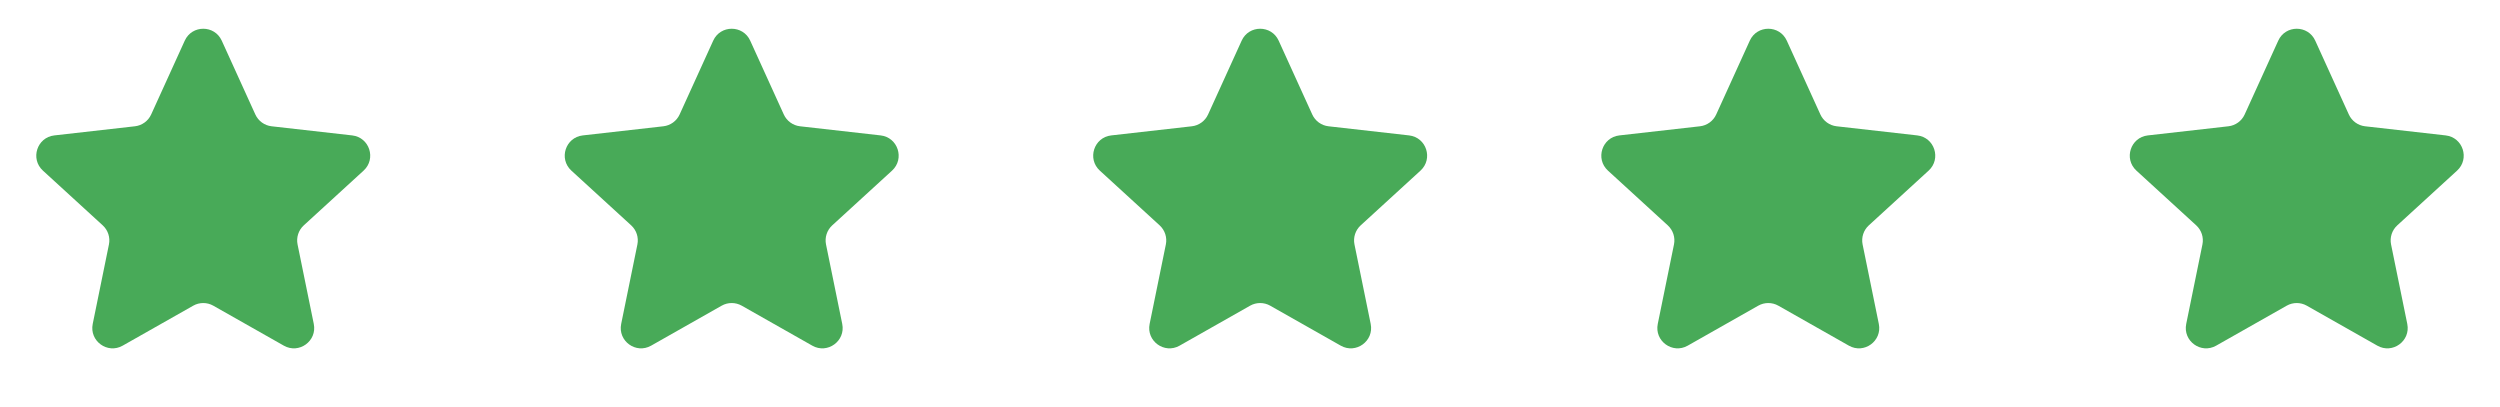 <?xml version="1.0" encoding="UTF-8"?>
<svg xmlns="http://www.w3.org/2000/svg" width="123" height="20" viewBox="0 0 123 20" fill="none">
  <path d="M9.09 2C9.445 1.219 10.555 1.219 10.91 2L12.563 5.633C12.709 5.953 13.012 6.173 13.361 6.213L17.327 6.662C18.18 6.759 18.522 7.814 17.889 8.394L14.945 11.088C14.686 11.326 14.57 11.682 14.64 12.026L15.438 15.937C15.61 16.778 14.712 17.43 13.966 17.007L10.493 15.039C10.187 14.866 9.813 14.866 9.507 15.039L6.034 17.007C5.288 17.43 4.39 16.778 4.562 15.937L5.36 12.026C5.43 11.682 5.314 11.326 5.055 11.088L2.111 8.394C1.478 7.814 1.821 6.759 2.673 6.662L6.639 6.213C6.988 6.173 7.291 5.953 7.437 5.633L9.09 2Z" fill="#48AA58"></path>
  <path d="M35.09 2C35.445 1.219 36.555 1.219 36.91 2L38.563 5.633C38.709 5.953 39.012 6.173 39.361 6.213L43.327 6.662C44.179 6.759 44.522 7.814 43.889 8.394L40.945 11.088C40.686 11.326 40.57 11.682 40.64 12.026L41.438 15.937C41.61 16.778 40.712 17.43 39.966 17.007L36.493 15.039C36.187 14.866 35.813 14.866 35.507 15.039L32.034 17.007C31.288 17.43 30.39 16.778 30.562 15.937L31.36 12.026C31.43 11.682 31.314 11.326 31.055 11.088L28.111 8.394C27.478 7.814 27.82 6.759 28.673 6.662L32.639 6.213C32.988 6.173 33.291 5.953 33.437 5.633L35.09 2Z" fill="#48AA58"></path>
  <path d="M61.09 2C61.445 1.219 62.555 1.219 62.91 2L64.563 5.633C64.709 5.953 65.012 6.173 65.361 6.213L69.327 6.662C70.18 6.759 70.522 7.814 69.889 8.394L66.945 11.088C66.686 11.326 66.57 11.682 66.64 12.026L67.438 15.937C67.61 16.778 66.712 17.43 65.966 17.007L62.493 15.039C62.187 14.866 61.813 14.866 61.507 15.039L58.034 17.007C57.288 17.43 56.39 16.778 56.562 15.937L57.36 12.026C57.43 11.682 57.314 11.326 57.055 11.088L54.111 8.394C53.478 7.814 53.821 6.759 54.673 6.662L58.639 6.213C58.988 6.173 59.291 5.953 59.437 5.633L61.09 2Z" fill="#48AA58"></path>
  <path d="M86.09 2C86.445 1.219 87.555 1.219 87.91 2L89.563 5.633C89.709 5.953 90.012 6.173 90.361 6.213L94.327 6.662C95.18 6.759 95.522 7.814 94.889 8.394L91.945 11.088C91.686 11.326 91.57 11.682 91.64 12.026L92.438 15.937C92.61 16.778 91.712 17.43 90.966 17.007L87.493 15.039C87.187 14.866 86.813 14.866 86.507 15.039L83.034 17.007C82.288 17.43 81.39 16.778 81.562 15.937L82.36 12.026C82.43 11.682 82.314 11.326 82.055 11.088L79.111 8.394C78.478 7.814 78.82 6.759 79.673 6.662L83.639 6.213C83.988 6.173 84.291 5.953 84.437 5.633L86.09 2Z" fill="#48AA58"></path>
  <path d="M112.09 2C112.445 1.219 113.555 1.219 113.91 2L115.563 5.633C115.709 5.953 116.012 6.173 116.361 6.213L120.327 6.662C121.179 6.759 121.522 7.814 120.889 8.394L117.945 11.088C117.686 11.326 117.57 11.682 117.64 12.026L118.438 15.937C118.61 16.778 117.712 17.43 116.966 17.007L113.493 15.039C113.187 14.866 112.813 14.866 112.507 15.039L109.034 17.007C108.288 17.43 107.39 16.778 107.562 15.937L108.36 12.026C108.43 11.682 108.314 11.326 108.055 11.088L105.111 8.394C104.478 7.814 104.821 6.759 105.673 6.662L109.639 6.213C109.988 6.173 110.291 5.953 110.437 5.633L112.09 2Z" fill="#48AA58"></path>
</svg>
